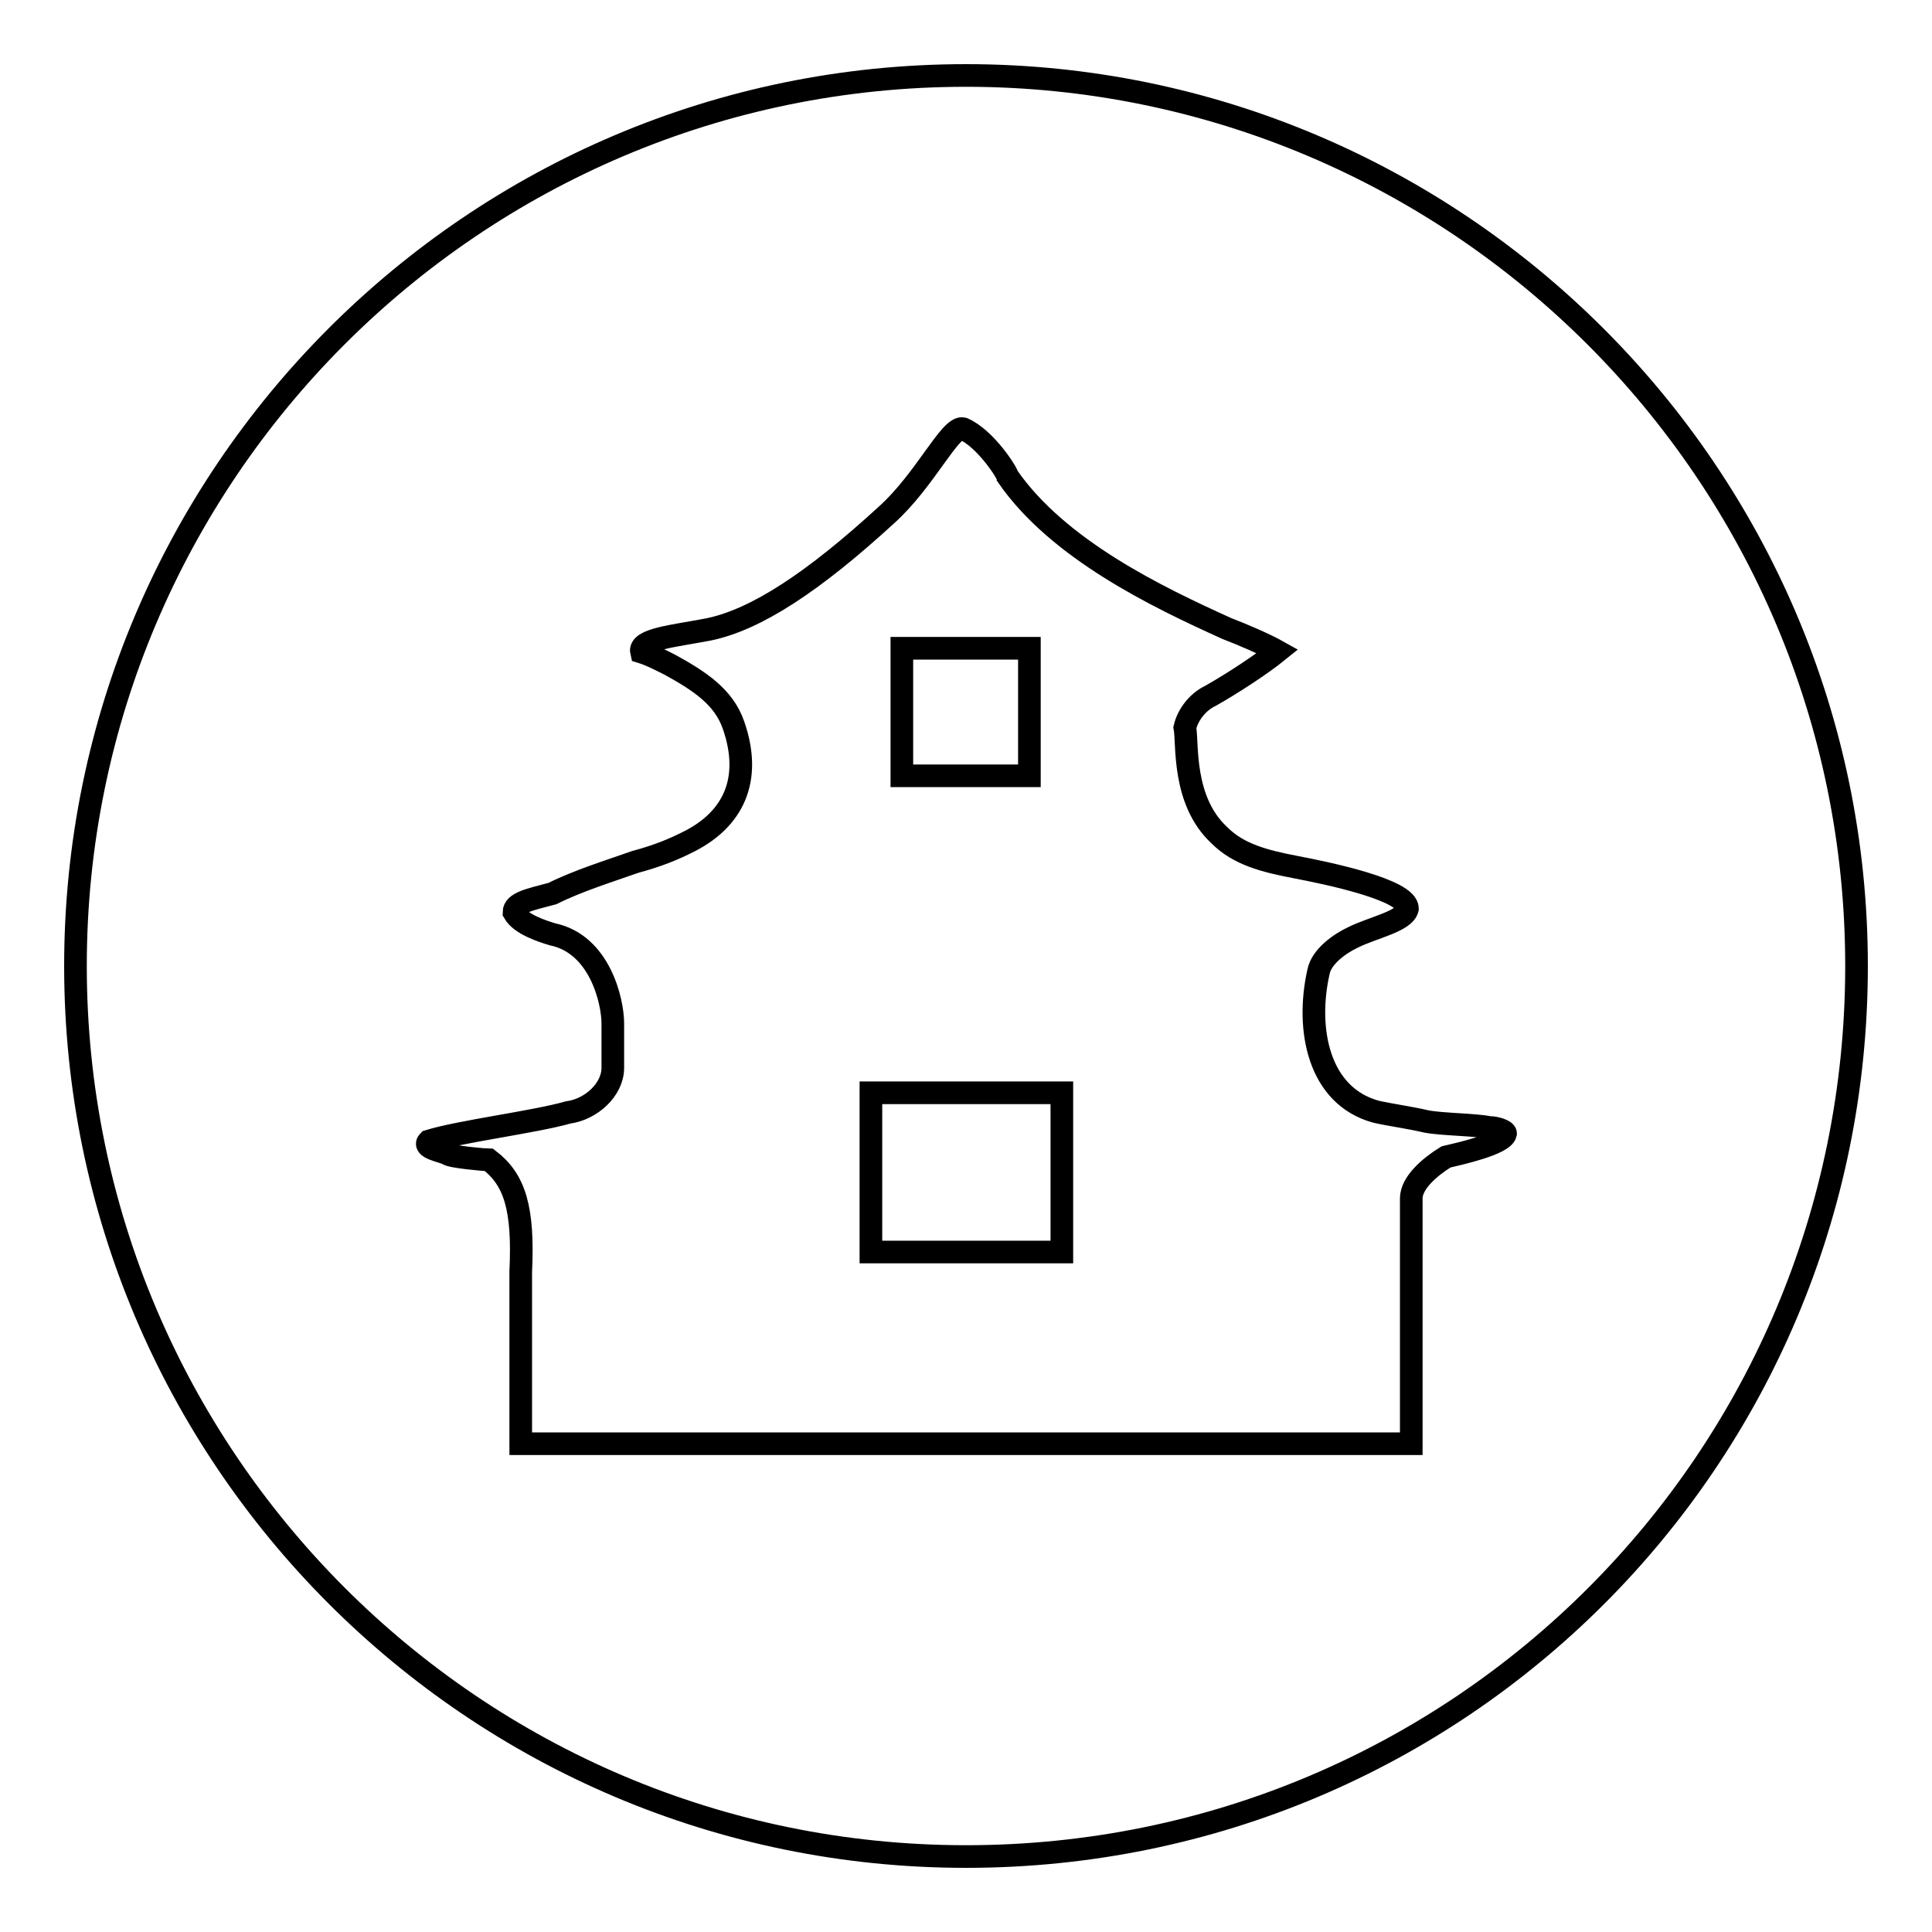 <?xml version="1.0" encoding="utf-8"?>
<!-- Svg Vector Icons : http://www.onlinewebfonts.com/icon -->
<!DOCTYPE svg PUBLIC "-//W3C//DTD SVG 1.1//EN" "http://www.w3.org/Graphics/SVG/1.1/DTD/svg11.dtd">
<svg version="1.1" xmlns="http://www.w3.org/2000/svg" xmlns:xlink="http://www.w3.org/1999/xlink" x="0px" y="0px" viewBox="0 0 256 256" enable-background="new 0 0 256 256" xml:space="preserve">
<g><g><path stroke-width="3" fill-opacity="0" stroke="#000000"  d="M115.4,165.9h25.3v-21.1h-25.3V165.9z M136.4,85.9h-16.9v16.9h16.9V85.9z M128,10C62.7,10,10,63.1,10,128s52.7,118,118,118c65.3,0,118-52.7,118-118C246,62.7,192.9,10,128,10z M191.6,153.3c-2.1,1.3-4.6,3.4-4.6,5.5v32.5H69c0,0,0-18.1,0-22.8c0.4-8.4-0.8-12.2-4.2-14.8c-0.4,0-5.1-0.4-5.5-0.8c-0.8-0.4-3.4-0.8-2.5-1.7c4.2-1.3,13.9-2.5,18.5-3.8c3-0.4,5.9-3,5.9-5.9c0,0,0-3,0-5.9s-1.7-10.5-8-11.8c-1.3-0.4-4.2-1.3-5.1-2.9c0-1.3,2.1-1.7,5.1-2.5c3.4-1.7,7.6-3,11-4.2c3-0.8,5.1-1.7,6.7-2.5c6.3-3,8.8-8.4,6.3-15.6c-1.3-3.8-4.6-5.9-8.4-8c-0.8-0.4-2.5-1.3-3.8-1.7c-0.4-1.7,4.2-2.1,8.9-3c6.3-1.3,13.9-6.3,23.6-15.2c5.1-4.6,8.4-11.8,10.1-11.4c3,1.3,5.9,5.9,5.9,6.3c6.7,9.7,19.8,16,29.1,20.2c2.1,0.8,5.1,2.1,6.7,3c-2.1,1.7-5.9,4.2-8.9,5.9c-1.7,0.8-3,2.5-3.4,4.2c0.4,2.1-0.4,9.7,4.6,14.3c2.5,2.5,5.9,3.4,10.1,4.2c4.2,0.8,14.8,3,14.8,5.5c-0.4,1.7-4.6,2.5-7.2,3.8c-1.7,0.8-4.2,2.5-4.6,4.6c-1.7,7.6,0,16.4,7.6,18.5c1.7,0.4,4.6,0.8,6.7,1.3c2.1,0.4,6.3,0.4,8.4,0.8c0.8,0,2.1,0.4,2.1,0.8C199.2,151.6,193.3,152.9,191.6,153.3z"/></g></g>
</svg>